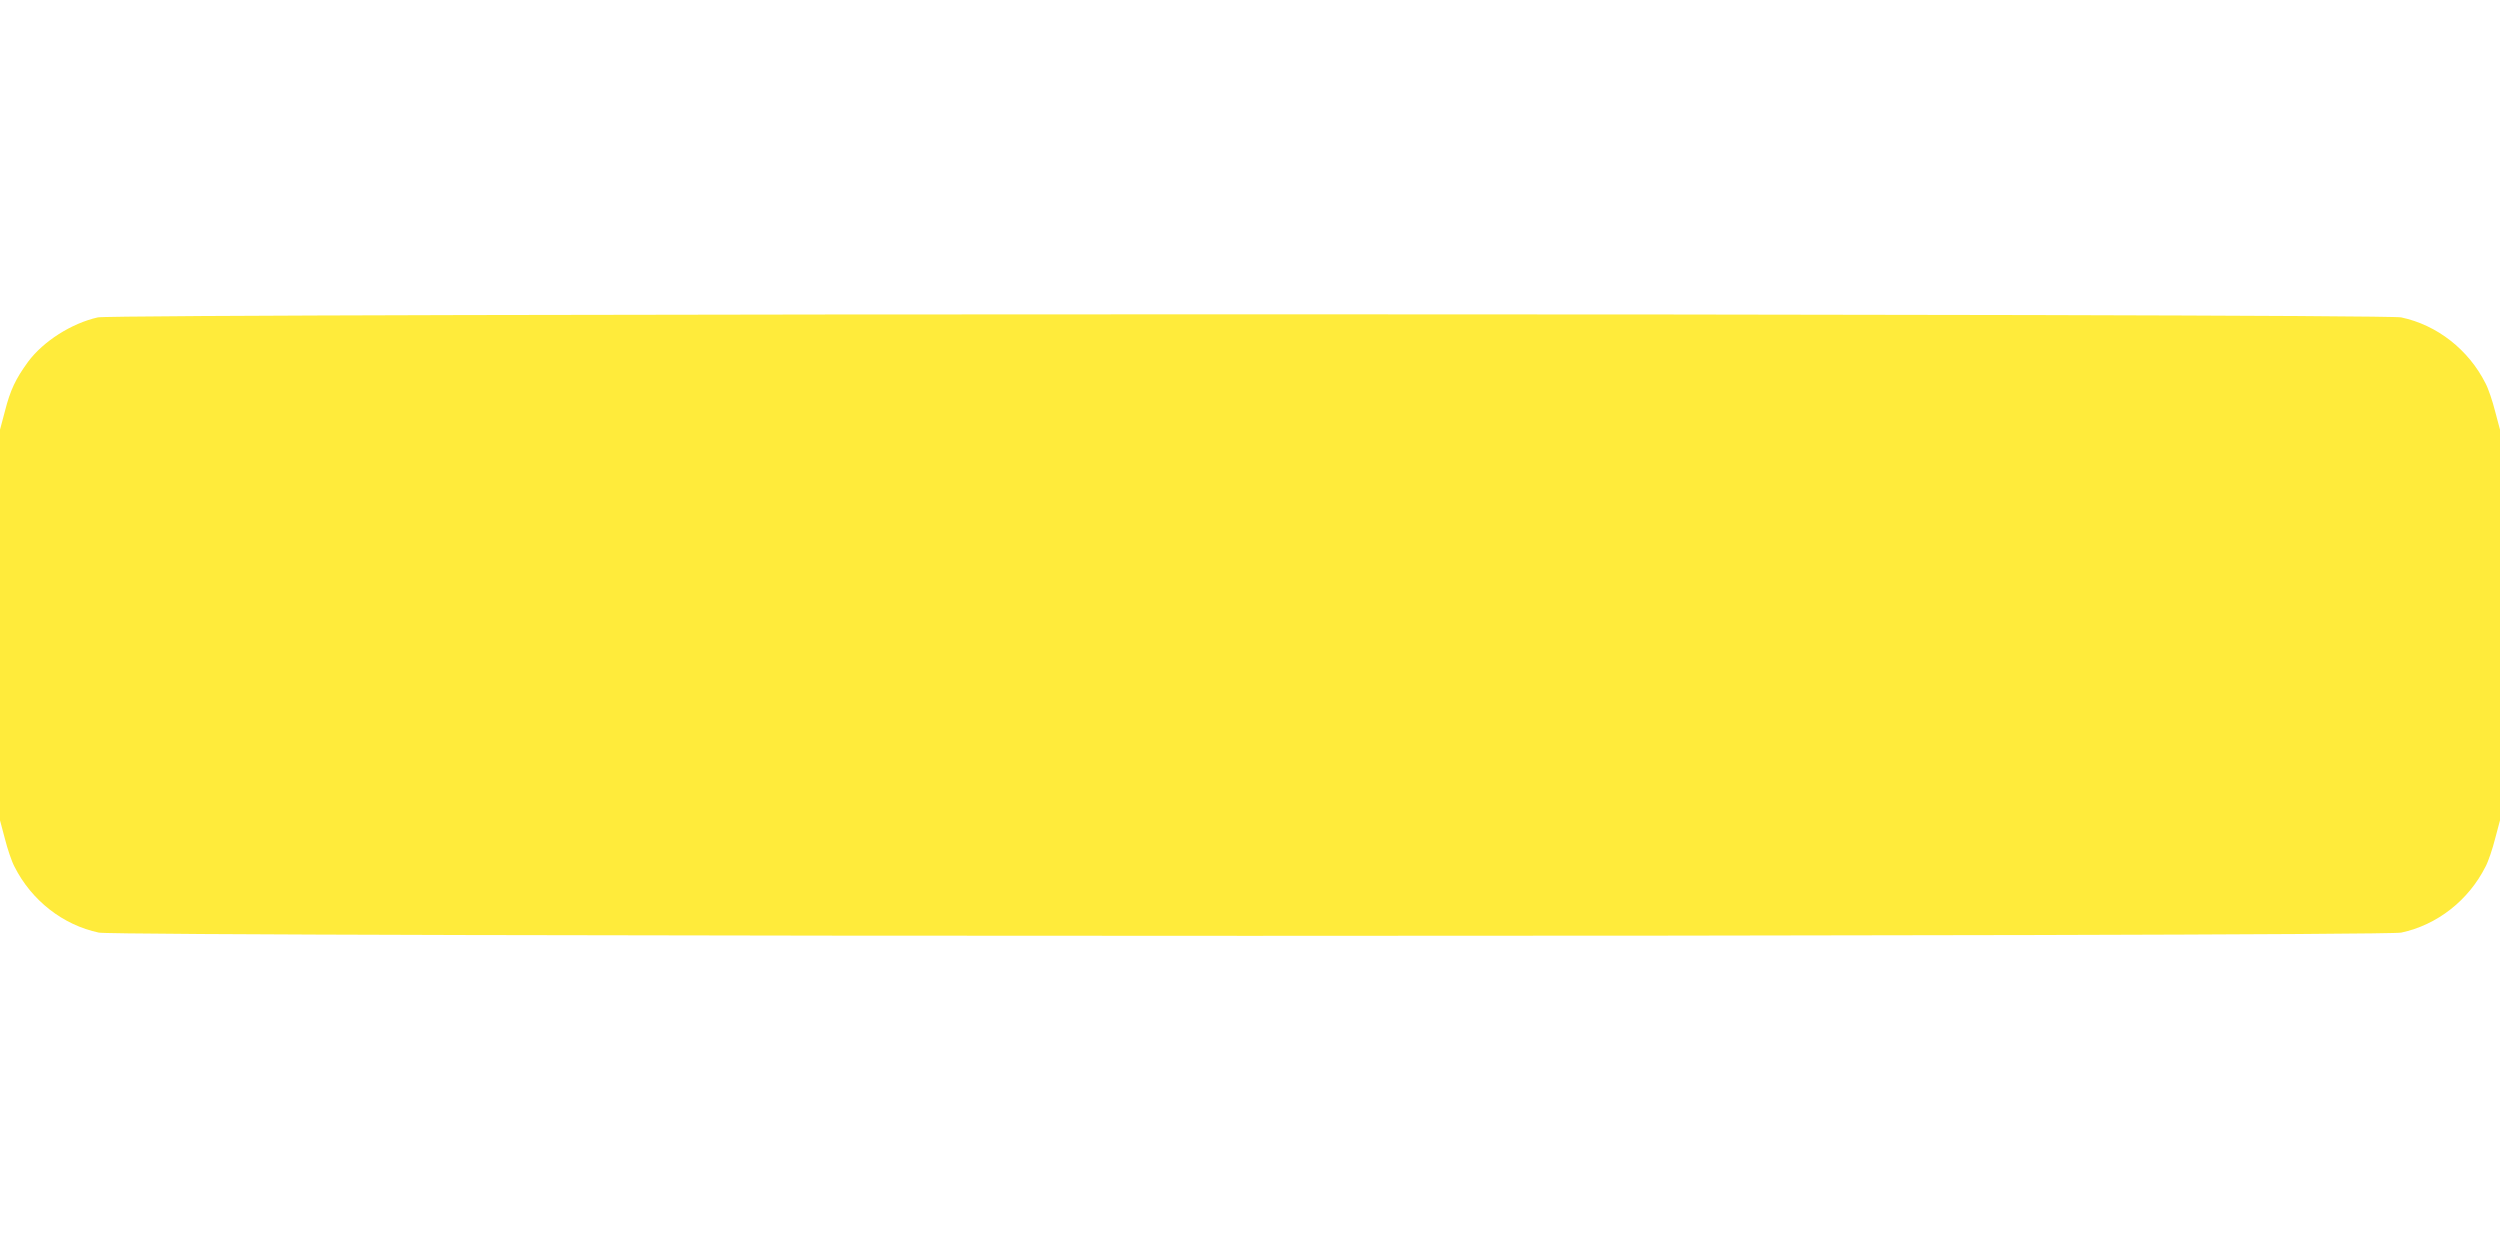 <?xml version="1.0" standalone="no"?>
<!DOCTYPE svg PUBLIC "-//W3C//DTD SVG 20010904//EN"
 "http://www.w3.org/TR/2001/REC-SVG-20010904/DTD/svg10.dtd">
<svg version="1.0" xmlns="http://www.w3.org/2000/svg"
 width="1280pt" height="640pt" viewBox="0 0 1280 640"
 preserveAspectRatio="xMidYMid meet">
<g transform="translate(0,640) scale(0.1,-0.1)"
fill="#ffeb3b" stroke="none">
<path d="M501 4775 c-134 -30 -279 -122 -357 -227 -64 -88 -91 -144 -119 -254
l-25 -94 0 -1000 0 -1000 25 -94 c13 -52 35 -117 49 -143 87 -173 248 -299
432 -338 105 -22 11683 -22 11788 0 184 39 345 165 432 338 14 26 36 91 49
143 l25 94 0 1000 0 1000 -25 94 c-13 52 -35 117 -49 143 -87 173 -248 299
-432 338 -101 21 -11694 21 -11793 0z"/>
</g>
</svg>

